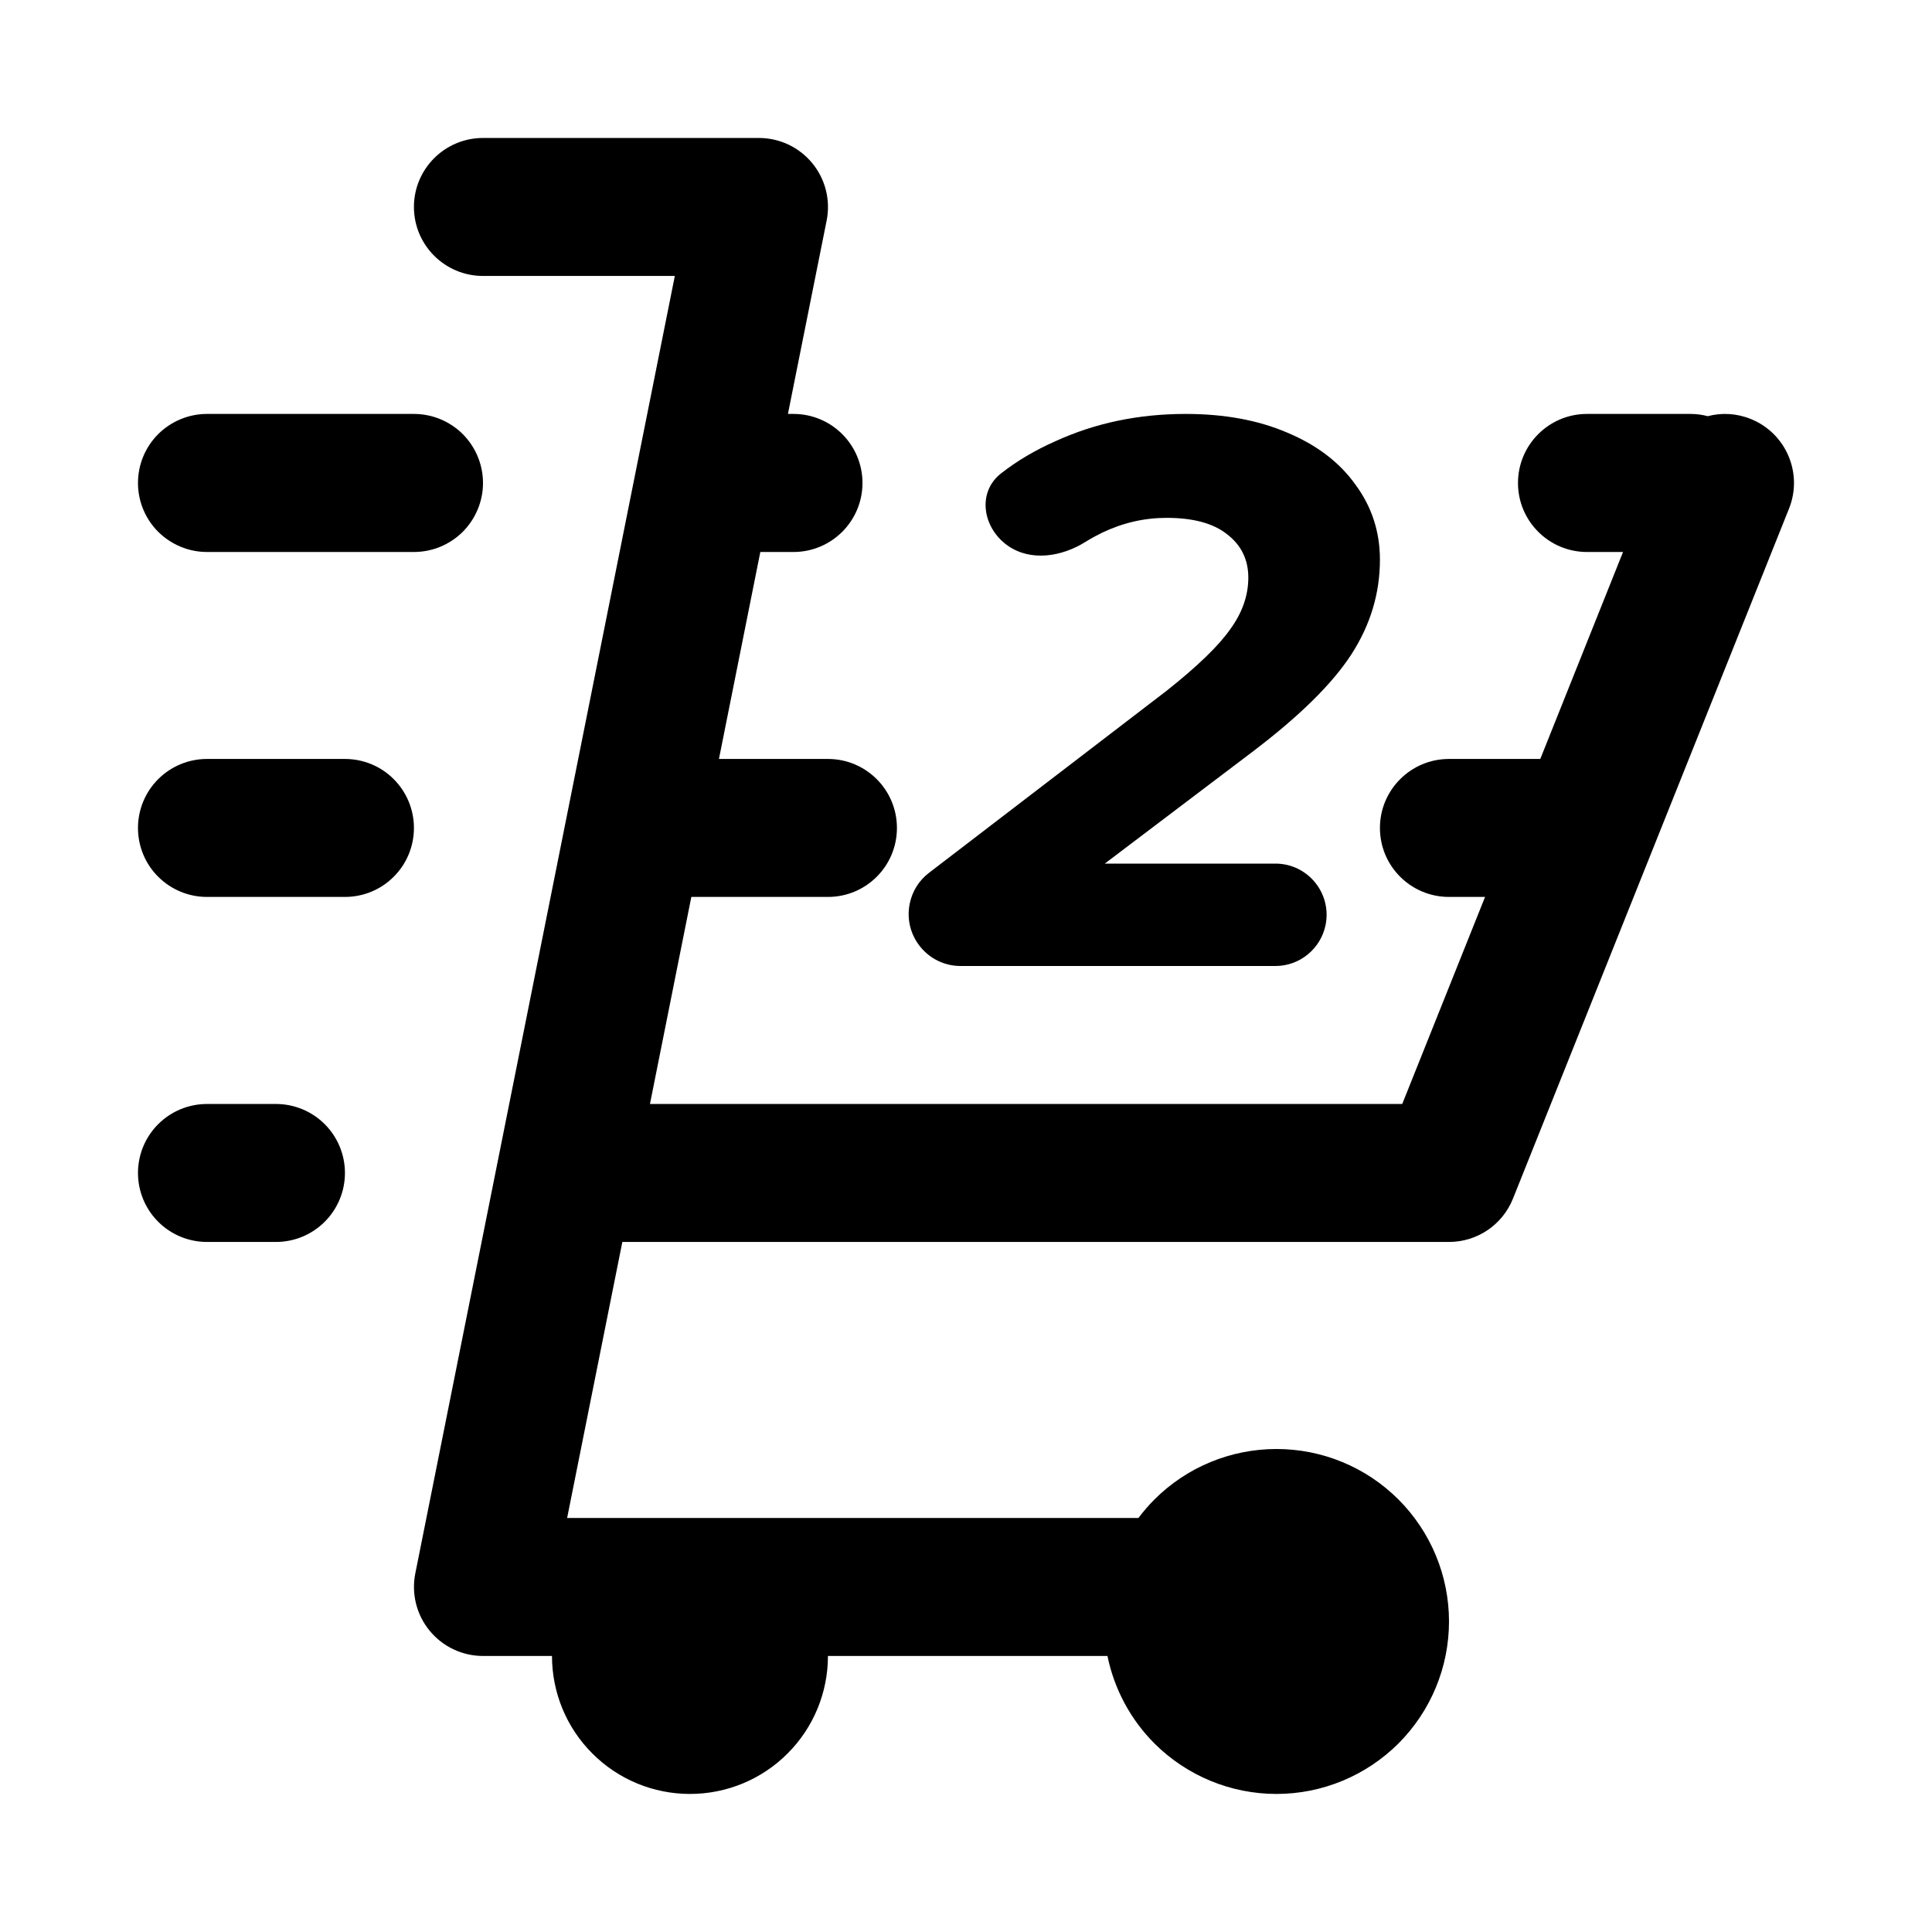 <svg width="24" height="24" viewBox="0 0 24 24" fill="none" xmlns="http://www.w3.org/2000/svg">
<path d="M5.142 2.571C5.142 2.098 5.526 1.714 6 1.714H9.428C9.685 1.714 9.928 1.829 10.091 2.028C10.254 2.226 10.319 2.487 10.269 2.739L9.788 5.142H9.857C10.33 5.142 10.714 5.526 10.714 6C10.714 6.473 10.33 6.857 9.857 6.857H9.445L8.931 9.428H10.285C10.759 9.428 11.142 9.812 11.142 10.285C11.142 10.759 10.759 11.142 10.285 11.142H8.588L8.074 13.714H17.419L18.448 11.142H18C17.526 11.142 17.142 10.759 17.142 10.285C17.142 9.812 17.526 9.428 18 9.428H19.134L20.162 6.857H19.714C19.241 6.857 18.857 6.473 18.857 6C18.857 5.526 19.241 5.142 19.714 5.142H21C21.074 5.142 21.146 5.152 21.214 5.17C21.385 5.125 21.57 5.133 21.747 5.204C22.186 5.38 22.4 5.878 22.224 6.318L18.795 14.889C18.665 15.215 18.35 15.428 18 15.428H7.731L7.045 18.857H14.142C14.203 18.776 14.269 18.699 14.341 18.627C14.743 18.225 15.288 18 15.857 18C16.425 18 16.97 18.225 17.372 18.627C17.774 19.029 18 19.574 18 20.142C18 20.711 17.774 21.256 17.372 21.658C16.97 22.059 16.425 22.285 15.857 22.285C15.288 22.285 14.743 22.059 14.341 21.658C14.042 21.358 13.841 20.98 13.757 20.571H10.285C10.285 21.026 10.105 21.462 9.783 21.783C9.462 22.105 9.026 22.285 8.571 22.285C8.116 22.285 7.68 22.105 7.359 21.783C7.037 21.462 6.857 21.026 6.857 20.571H6C5.743 20.571 5.5 20.456 5.337 20.257C5.174 20.059 5.109 19.798 5.159 19.546L8.383 3.428H6C5.526 3.428 5.142 3.044 5.142 2.571Z" fill="black"/>
<path d="M2.571 5.142C2.344 5.142 2.126 5.233 1.965 5.393C1.804 5.554 1.714 5.772 1.714 6C1.714 6.227 1.804 6.445 1.965 6.606C2.126 6.766 2.344 6.857 2.571 6.857H5.142C5.37 6.857 5.588 6.766 5.749 6.606C5.909 6.445 6 6.227 6 6C6 5.772 5.909 5.554 5.749 5.393C5.588 5.233 5.37 5.142 5.142 5.142H2.571Z" fill="black"/>
<path d="M2.571 9.428C2.344 9.428 2.126 9.518 1.965 9.679C1.804 9.84 1.714 10.058 1.714 10.285C1.714 10.513 1.804 10.731 1.965 10.891C2.126 11.052 2.344 11.142 2.571 11.142H4.285C4.513 11.142 4.731 11.052 4.891 10.891C5.052 10.731 5.142 10.513 5.142 10.285C5.142 10.058 5.052 9.84 4.891 9.679C4.731 9.518 4.513 9.428 4.285 9.428H2.571Z" fill="black"/>
<path d="M2.571 13.714C2.344 13.714 2.126 13.804 1.965 13.965C1.804 14.126 1.714 14.344 1.714 14.571C1.714 14.798 1.804 15.016 1.965 15.177C2.126 15.338 2.344 15.428 2.571 15.428H3.428C3.655 15.428 3.873 15.338 4.034 15.177C4.195 15.016 4.285 14.798 4.285 14.571C4.285 14.344 4.195 14.126 4.034 13.965C3.873 13.804 3.655 13.714 3.428 13.714H2.571Z" fill="black"/>
<path d="M15.844 10.728H13.724L15.556 9.341C16.141 8.898 16.551 8.494 16.788 8.128C17.024 7.762 17.142 7.37 17.142 6.953C17.142 6.606 17.041 6.295 16.837 6.019C16.64 5.743 16.358 5.528 15.99 5.374C15.629 5.219 15.208 5.142 14.729 5.142C14.144 5.142 13.605 5.255 13.113 5.48C12.859 5.592 12.633 5.726 12.435 5.881C12.135 6.116 12.206 6.557 12.517 6.777C12.804 6.98 13.193 6.916 13.49 6.728C13.556 6.687 13.624 6.65 13.694 6.616C13.95 6.494 14.216 6.433 14.492 6.433C14.821 6.433 15.07 6.5 15.241 6.635C15.418 6.77 15.507 6.95 15.507 7.175C15.507 7.399 15.431 7.614 15.28 7.82C15.136 8.025 14.873 8.279 14.492 8.581L11.541 10.842C11.417 10.936 11.332 11.072 11.301 11.225C11.219 11.625 11.525 12 11.933 12H15.844C16.146 12 16.407 11.786 16.467 11.489C16.546 11.096 16.245 10.728 15.844 10.728Z" fill="black"/>
</svg>

